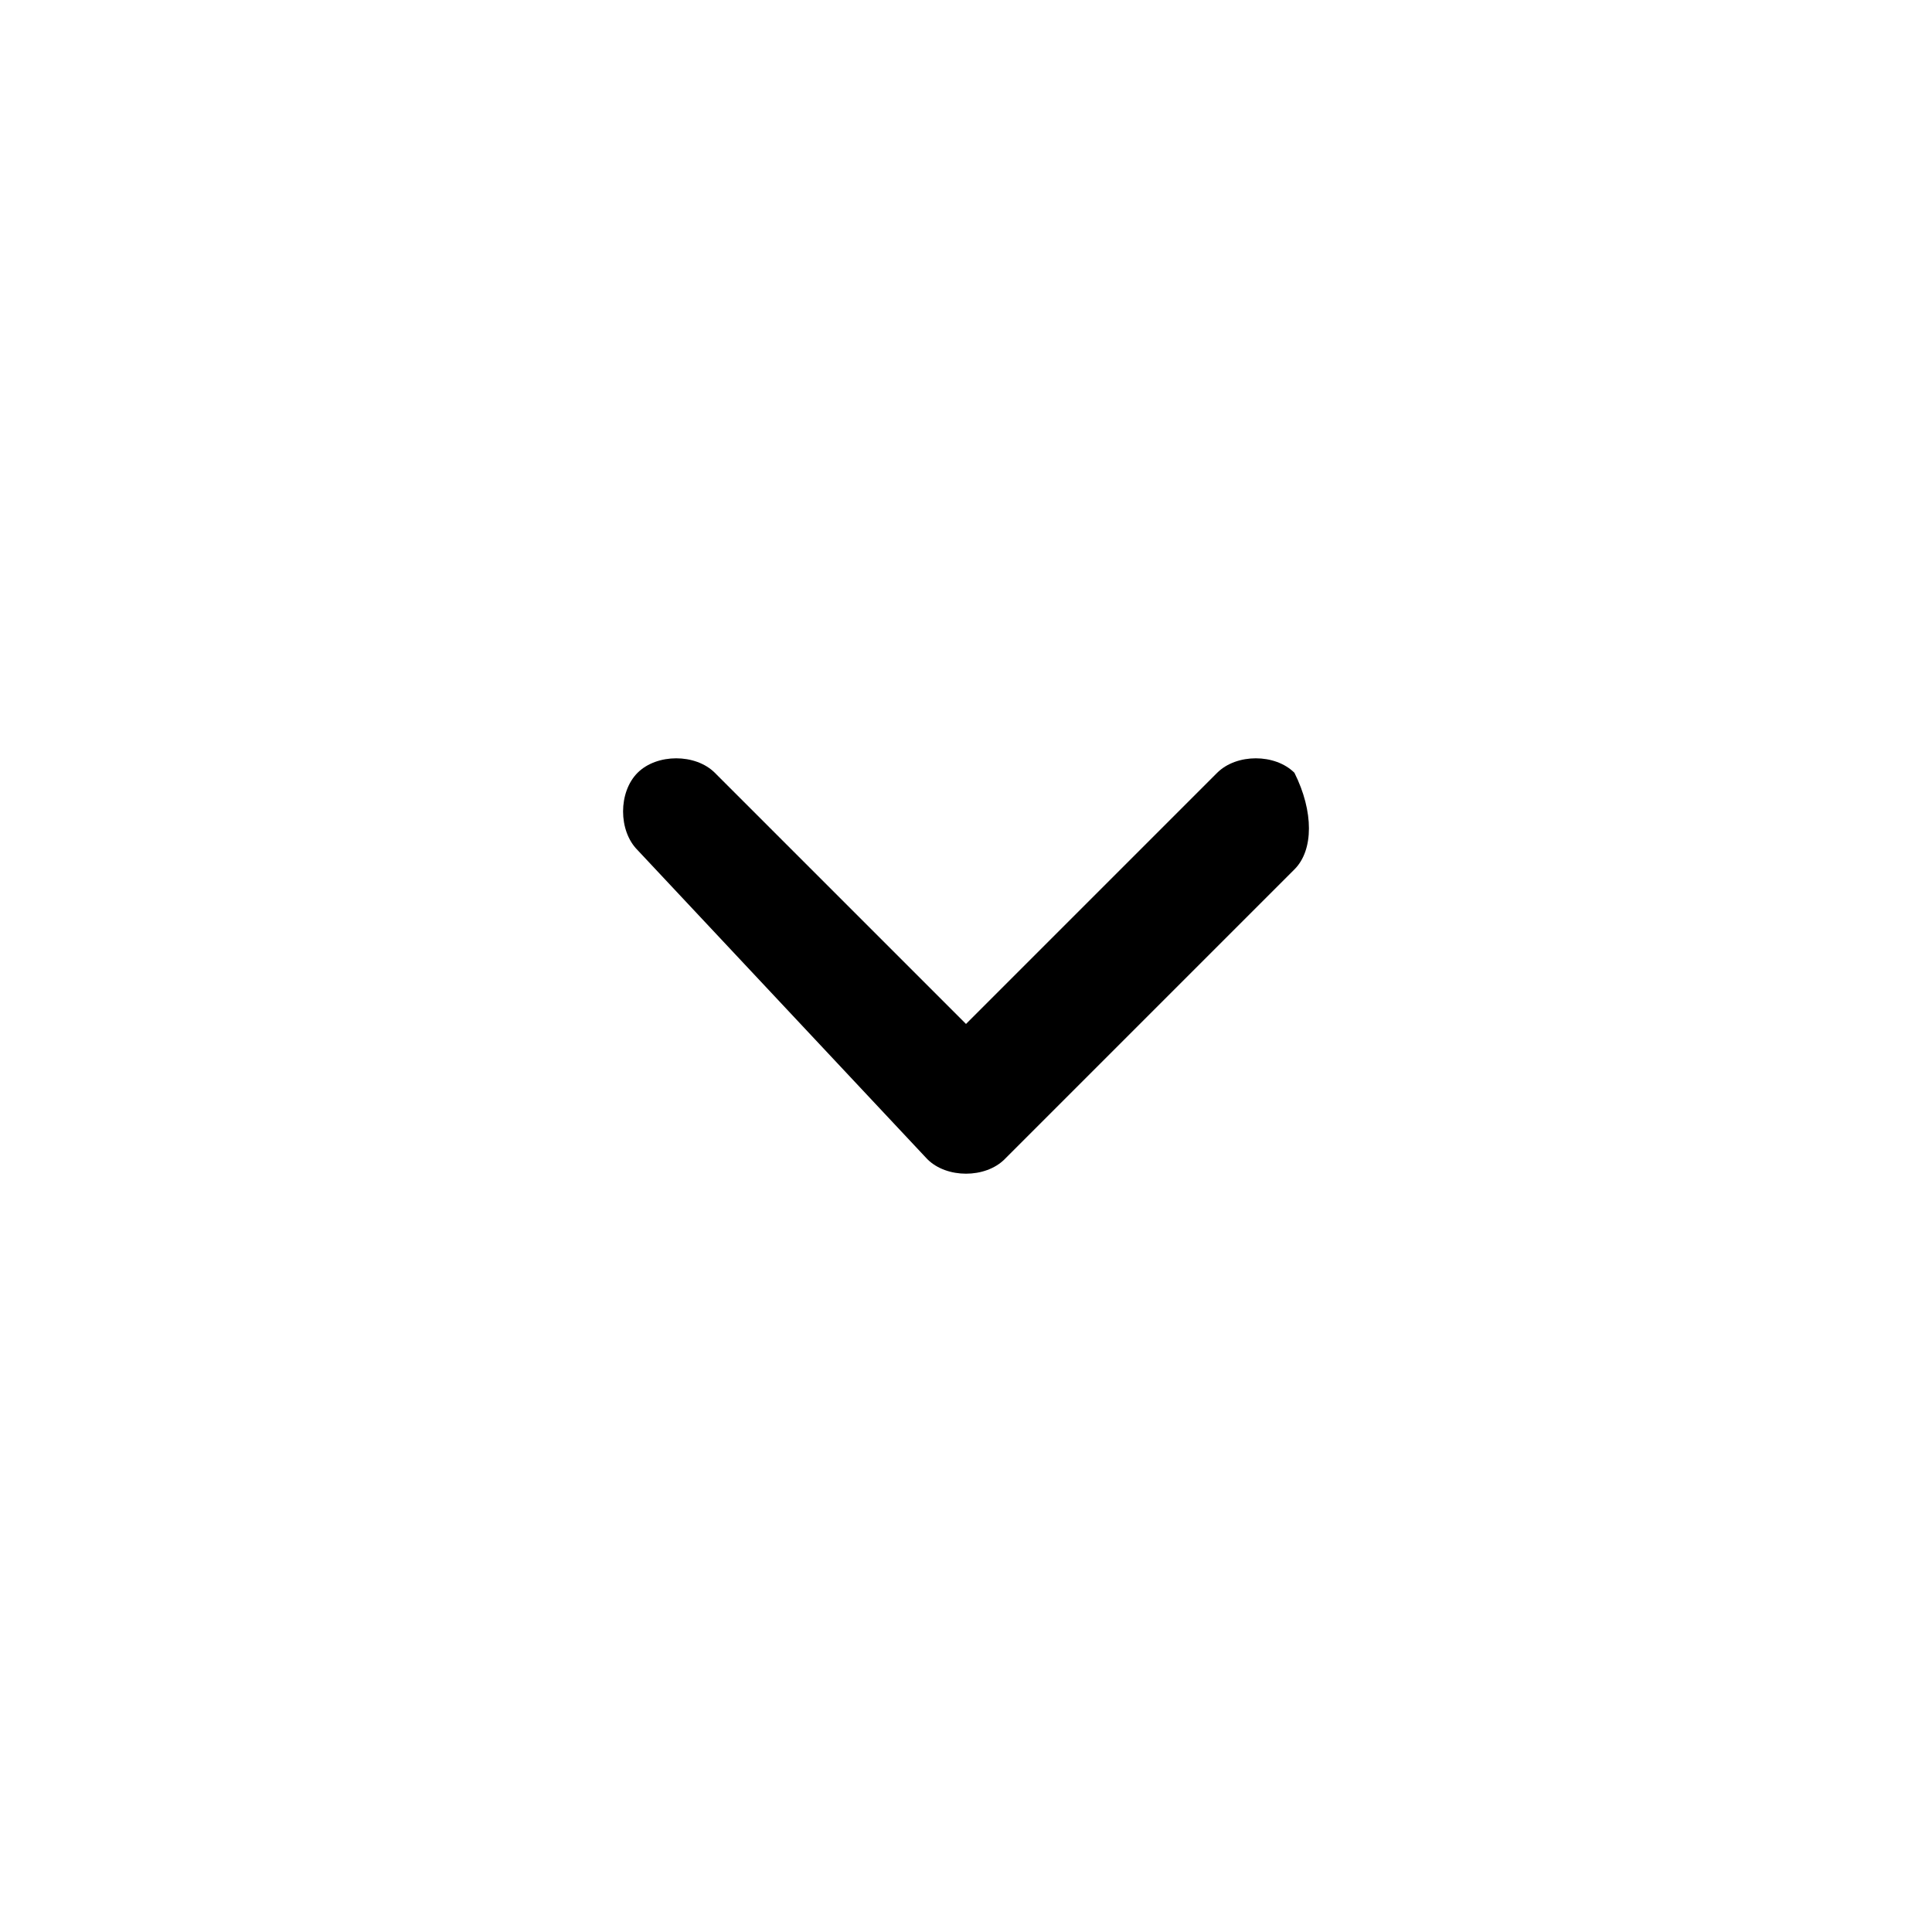 <?xml version="1.0" encoding="utf-8"?>
<!-- Generator: Adobe Illustrator 22.0.1, SVG Export Plug-In . SVG Version: 6.00 Build 0)  -->
<svg version="1.1" id="Layer_1" xmlns="http://www.w3.org/2000/svg" xmlns:xlink="http://www.w3.org/1999/xlink" x="0px" y="0px"
	 width="10px" height="10px" viewBox="0 0 10 10" style="enable-background:new 0 0 10 10;" xml:space="preserve">
<path d="M6.7,4C6.6,3.9,6.4,3.9,6.3,4L5,5.3L3.7,4C3.6,3.9,3.4,3.9,3.3,4c-0.1,0.1-0.1,0.3,0,0.4L4.8,6c0.1,0.1,0.3,0.1,0.4,0
	l1.5-1.5C6.8,4.4,6.8,4.2,6.7,4z"/>
</svg>
